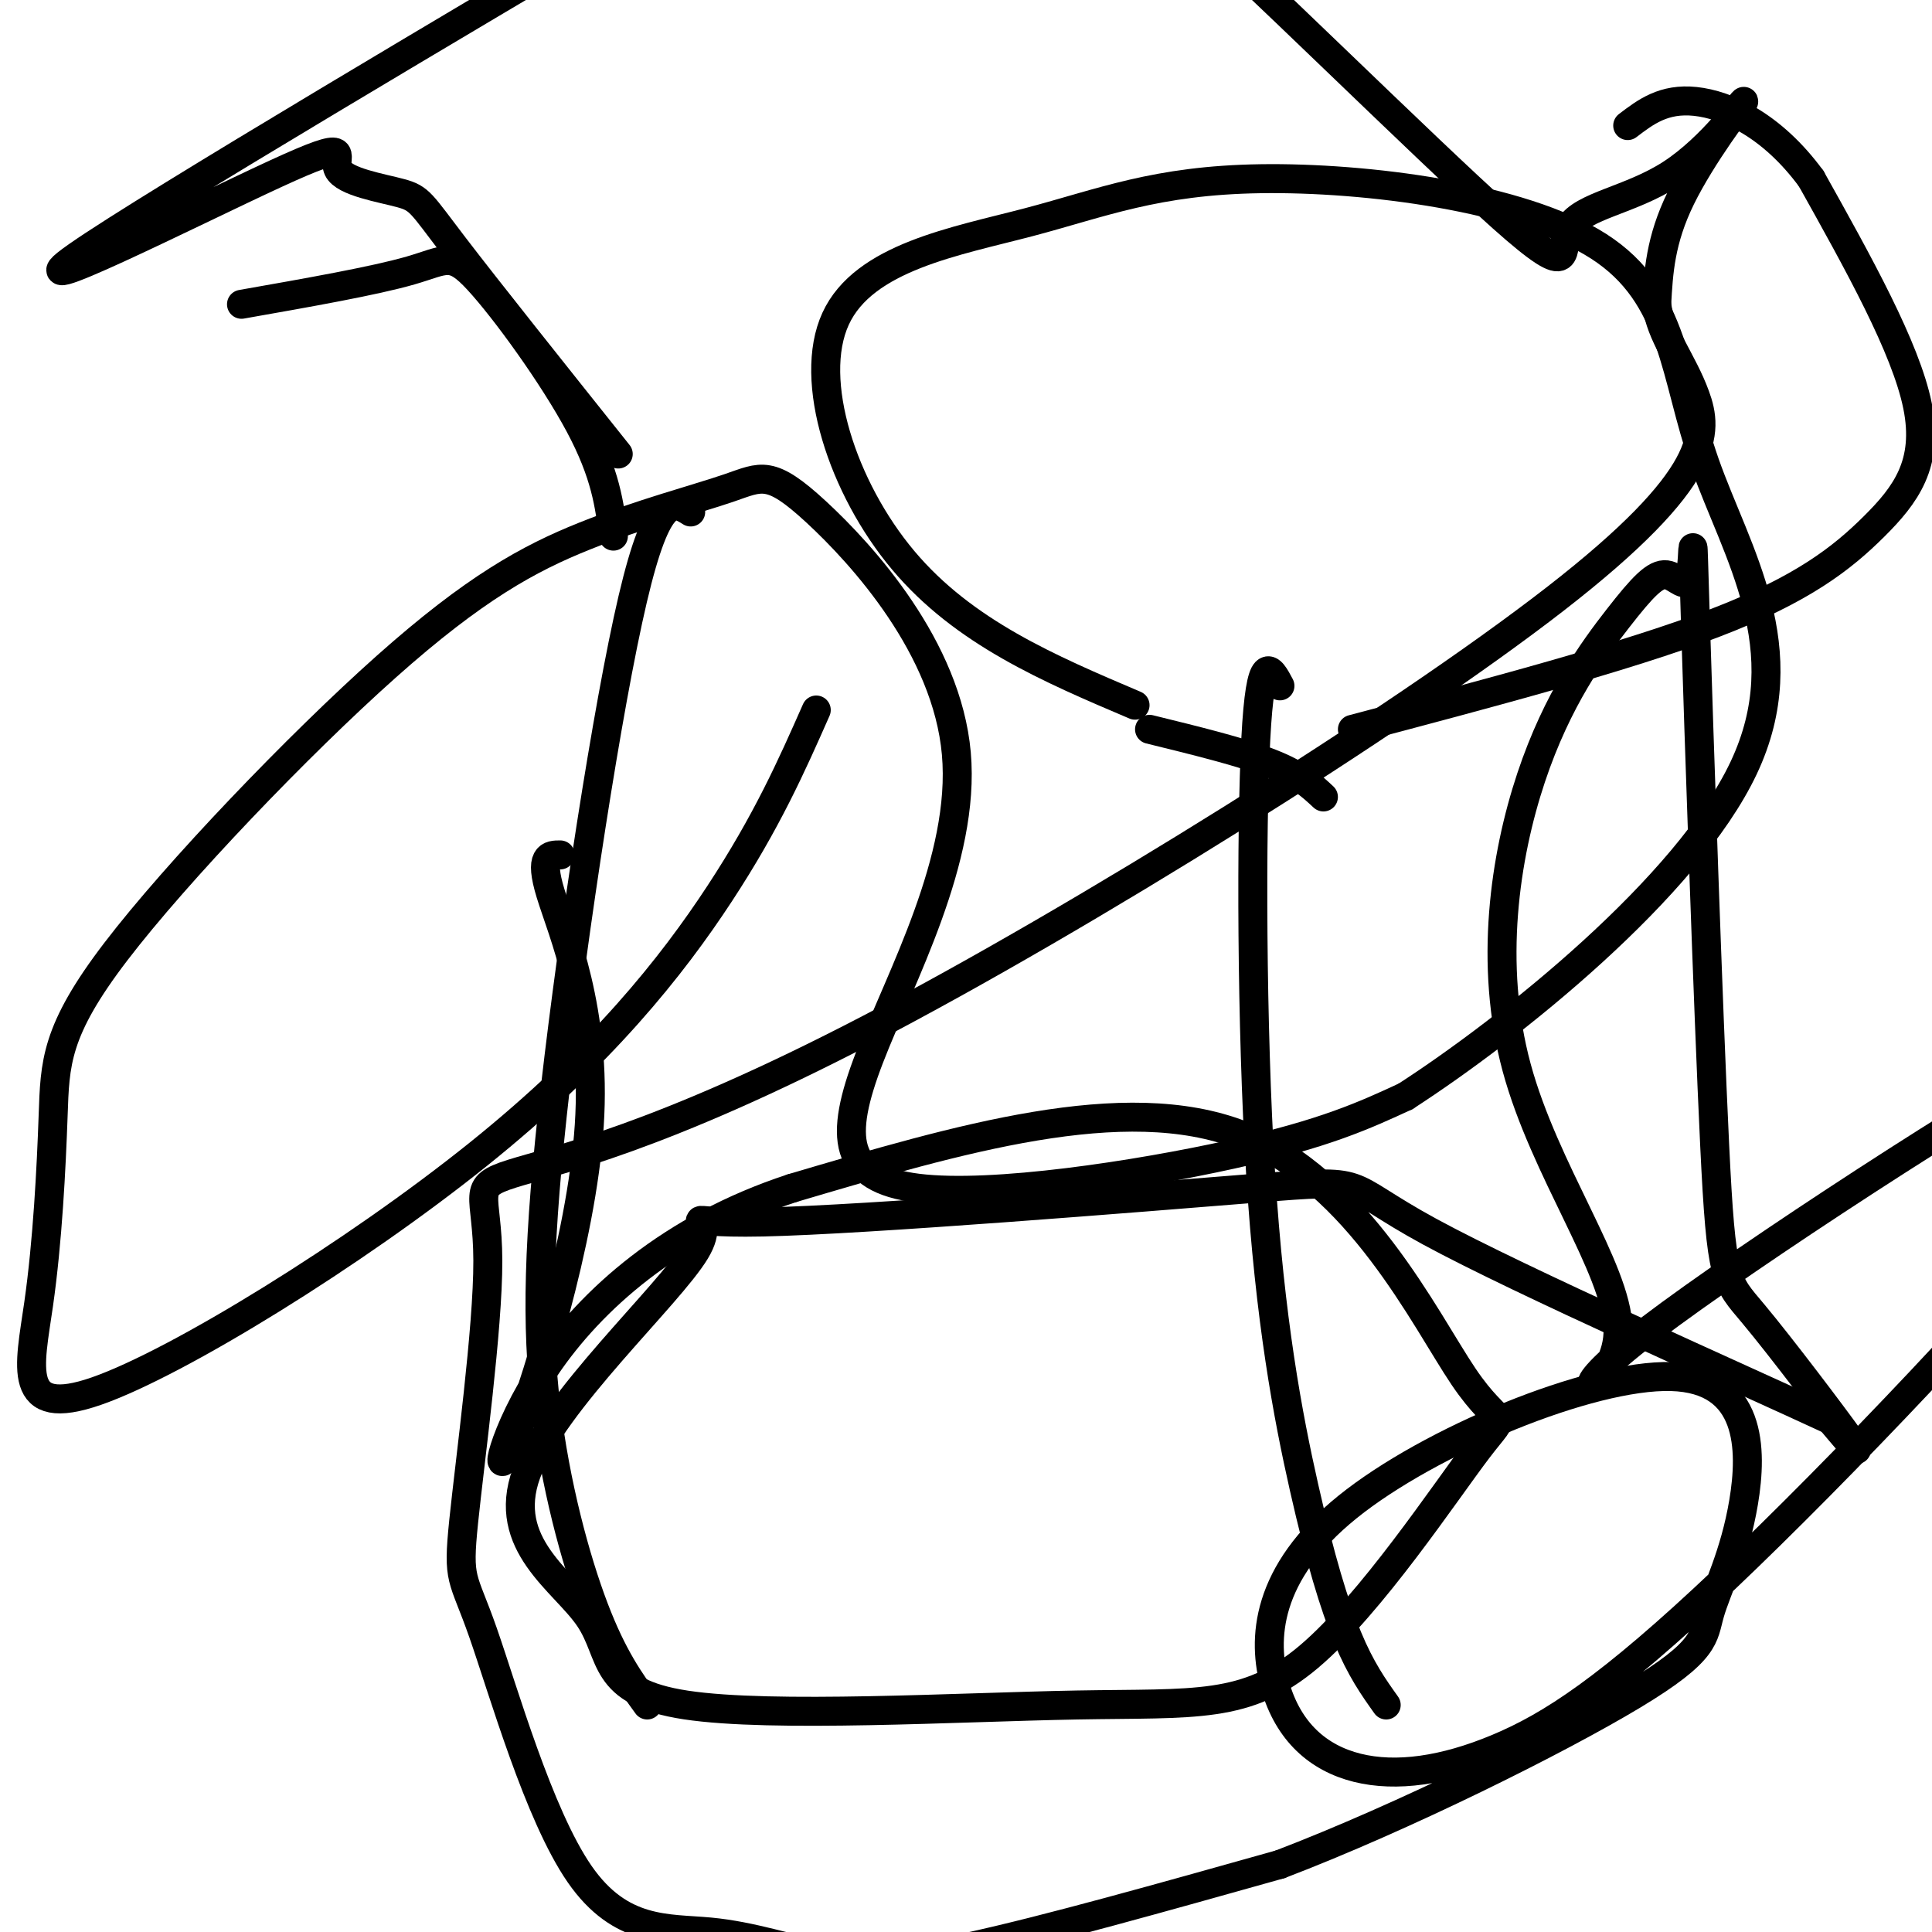 <svg viewBox='0 0 400 400' version='1.1' xmlns='http://www.w3.org/2000/svg' xmlns:xlink='http://www.w3.org/1999/xlink'><g fill='none' stroke='#000000' stroke-width='6' stroke-linecap='round' stroke-linejoin='round'><path d='M287,353c-2.619,-3.676 -5.238,-7.352 -8,-14c-2.762,-6.648 -5.668,-16.266 -9,-31c-3.332,-14.734 -7.089,-34.582 -9,-65c-1.911,-30.418 -1.974,-71.405 -1,-90c0.974,-18.595 2.987,-14.797 5,-11'/><path d='M134,353c-3.565,-4.920 -7.129,-9.841 -11,-20c-3.871,-10.159 -8.048,-25.558 -10,-42c-1.952,-16.442 -1.679,-33.927 2,-66c3.679,-32.073 10.766,-78.735 16,-101c5.234,-22.265 8.617,-20.132 12,-18'/><path d='M280,151c28.363,-7.500 56.726,-15.000 75,-22c18.274,-7.000 26.458,-13.500 33,-20c6.542,-6.500 11.440,-13.000 9,-25c-2.440,-12.000 -12.220,-29.500 -22,-47'/><path d='M375,37c-8.133,-11.089 -17.467,-15.311 -24,-16c-6.533,-0.689 -10.267,2.156 -14,5'/><path d='M274,165c-2.500,-2.333 -5.000,-4.667 -11,-7c-6.000,-2.333 -15.500,-4.667 -25,-7'/><path d='M127,111c-0.792,-6.429 -1.583,-12.857 -7,-23c-5.417,-10.143 -15.458,-24.000 -21,-30c-5.542,-6.000 -6.583,-4.143 -14,-2c-7.417,2.143 -21.208,4.571 -35,7'/><path d='M128,94c-13.567,-17.012 -27.134,-34.024 -34,-43c-6.866,-8.976 -7.033,-9.915 -11,-11c-3.967,-1.085 -11.736,-2.315 -13,-5c-1.264,-2.685 3.976,-6.824 -13,1c-16.976,7.824 -56.169,27.613 -41,17c15.169,-10.613 84.699,-51.627 114,-69c29.301,-17.373 18.372,-11.107 24,-11c5.628,0.107 27.814,-5.947 50,-12'/><path d='M204,-39c11.258,-0.665 14.402,3.671 16,4c1.598,0.329 1.651,-3.349 20,13c18.349,16.349 54.994,52.726 71,67c16.006,14.274 11.372,6.443 14,2c2.628,-4.443 12.519,-5.500 21,-11c8.481,-5.500 15.553,-15.442 15,-15c-0.553,0.442 -8.729,11.269 -13,20c-4.271,8.731 -4.635,15.365 -5,22'/><path d='M343,63c0.807,6.479 5.326,11.678 8,19c2.674,7.322 3.503,16.767 -29,42c-32.503,25.233 -98.337,66.254 -142,89c-43.663,22.746 -65.156,27.218 -74,30c-8.844,2.782 -5.038,3.876 -5,18c0.038,14.124 -3.690,41.280 -5,54c-1.310,12.720 -0.201,11.003 4,23c4.201,11.997 11.493,37.706 20,50c8.507,12.294 18.229,11.172 27,12c8.771,0.828 16.592,3.608 24,5c7.408,1.392 14.402,1.398 30,-2c15.598,-3.398 39.799,-10.199 64,-17'/><path d='M265,386c25.571,-9.765 57.497,-25.677 73,-35c15.503,-9.323 14.581,-12.056 16,-17c1.419,-4.944 5.179,-12.100 7,-23c1.821,-10.900 1.703,-25.545 -15,-26c-16.703,-0.455 -49.991,13.278 -67,27c-17.009,13.722 -17.737,27.432 -15,37c2.737,9.568 8.941,14.992 17,17c8.059,2.008 17.974,0.599 29,-4c11.026,-4.599 23.161,-12.387 47,-35c23.839,-22.613 59.380,-60.050 76,-81c16.620,-20.950 14.320,-25.414 10,-27c-4.320,-1.586 -10.660,-0.293 -17,1'/><path d='M426,220c-22.716,12.822 -71.006,44.376 -88,58c-16.994,13.624 -2.694,9.319 -3,-3c-0.306,-12.319 -15.220,-32.652 -21,-54c-5.780,-21.348 -2.428,-43.712 3,-60c5.428,-16.288 12.931,-26.500 18,-33c5.069,-6.500 7.704,-9.287 10,-9c2.296,0.287 4.254,3.647 5,0c0.746,-3.647 0.280,-14.300 1,9c0.720,23.300 2.626,80.555 4,109c1.374,28.445 2.216,28.081 8,35c5.784,6.919 16.510,21.120 20,26c3.490,4.880 -0.255,0.440 -4,-4'/><path d='M379,294c-18.876,-8.772 -64.065,-28.704 -83,-39c-18.935,-10.296 -11.615,-10.958 -36,-9c-24.385,1.958 -80.476,6.536 -102,7c-21.524,0.464 -8.483,-3.184 -14,6c-5.517,9.184 -29.593,31.202 -35,46c-5.407,14.798 7.854,22.376 13,30c5.146,7.624 2.177,15.295 20,18c17.823,2.705 56.437,0.444 81,0c24.563,-0.444 35.076,0.928 48,-10c12.924,-10.928 28.258,-34.156 35,-43c6.742,-8.844 4.892,-3.304 -3,-15c-7.892,-11.696 -21.826,-40.627 -46,-50c-24.174,-9.373 -58.587,0.814 -93,11'/><path d='M164,246c-25.218,8.238 -41.763,23.332 -51,37c-9.237,13.668 -11.167,25.911 -7,16c4.167,-9.911 14.429,-41.976 16,-66c1.571,-24.024 -5.551,-40.007 -8,-48c-2.449,-7.993 -0.224,-7.997 2,-8'/><path d='M169,147c-5.084,11.505 -10.168,23.010 -20,38c-9.832,14.990 -24.412,33.464 -50,54c-25.588,20.536 -62.182,43.135 -79,49c-16.818,5.865 -13.858,-5.005 -12,-18c1.858,-12.995 2.614,-28.117 3,-39c0.386,-10.883 0.402,-17.528 13,-34c12.598,-16.472 37.778,-42.772 56,-59c18.222,-16.228 29.487,-22.384 41,-27c11.513,-4.616 23.274,-7.691 30,-10c6.726,-2.309 8.418,-3.852 18,5c9.582,8.852 27.054,28.098 29,50c1.946,21.902 -11.633,46.458 -18,63c-6.367,16.542 -5.522,25.069 10,27c15.522,1.931 45.721,-2.734 65,-7c19.279,-4.266 27.640,-8.133 36,-12'/><path d='M291,227c21.814,-14.098 58.348,-43.342 70,-68c11.652,-24.658 -1.577,-44.730 -8,-63c-6.423,-18.270 -6.039,-34.737 -22,-45c-15.961,-10.263 -48.266,-14.322 -70,-14c-21.734,0.322 -32.898,5.024 -48,9c-15.102,3.976 -34.143,7.224 -40,20c-5.857,12.776 1.469,35.079 14,50c12.531,14.921 30.265,22.461 48,30'/></g>
</svg>